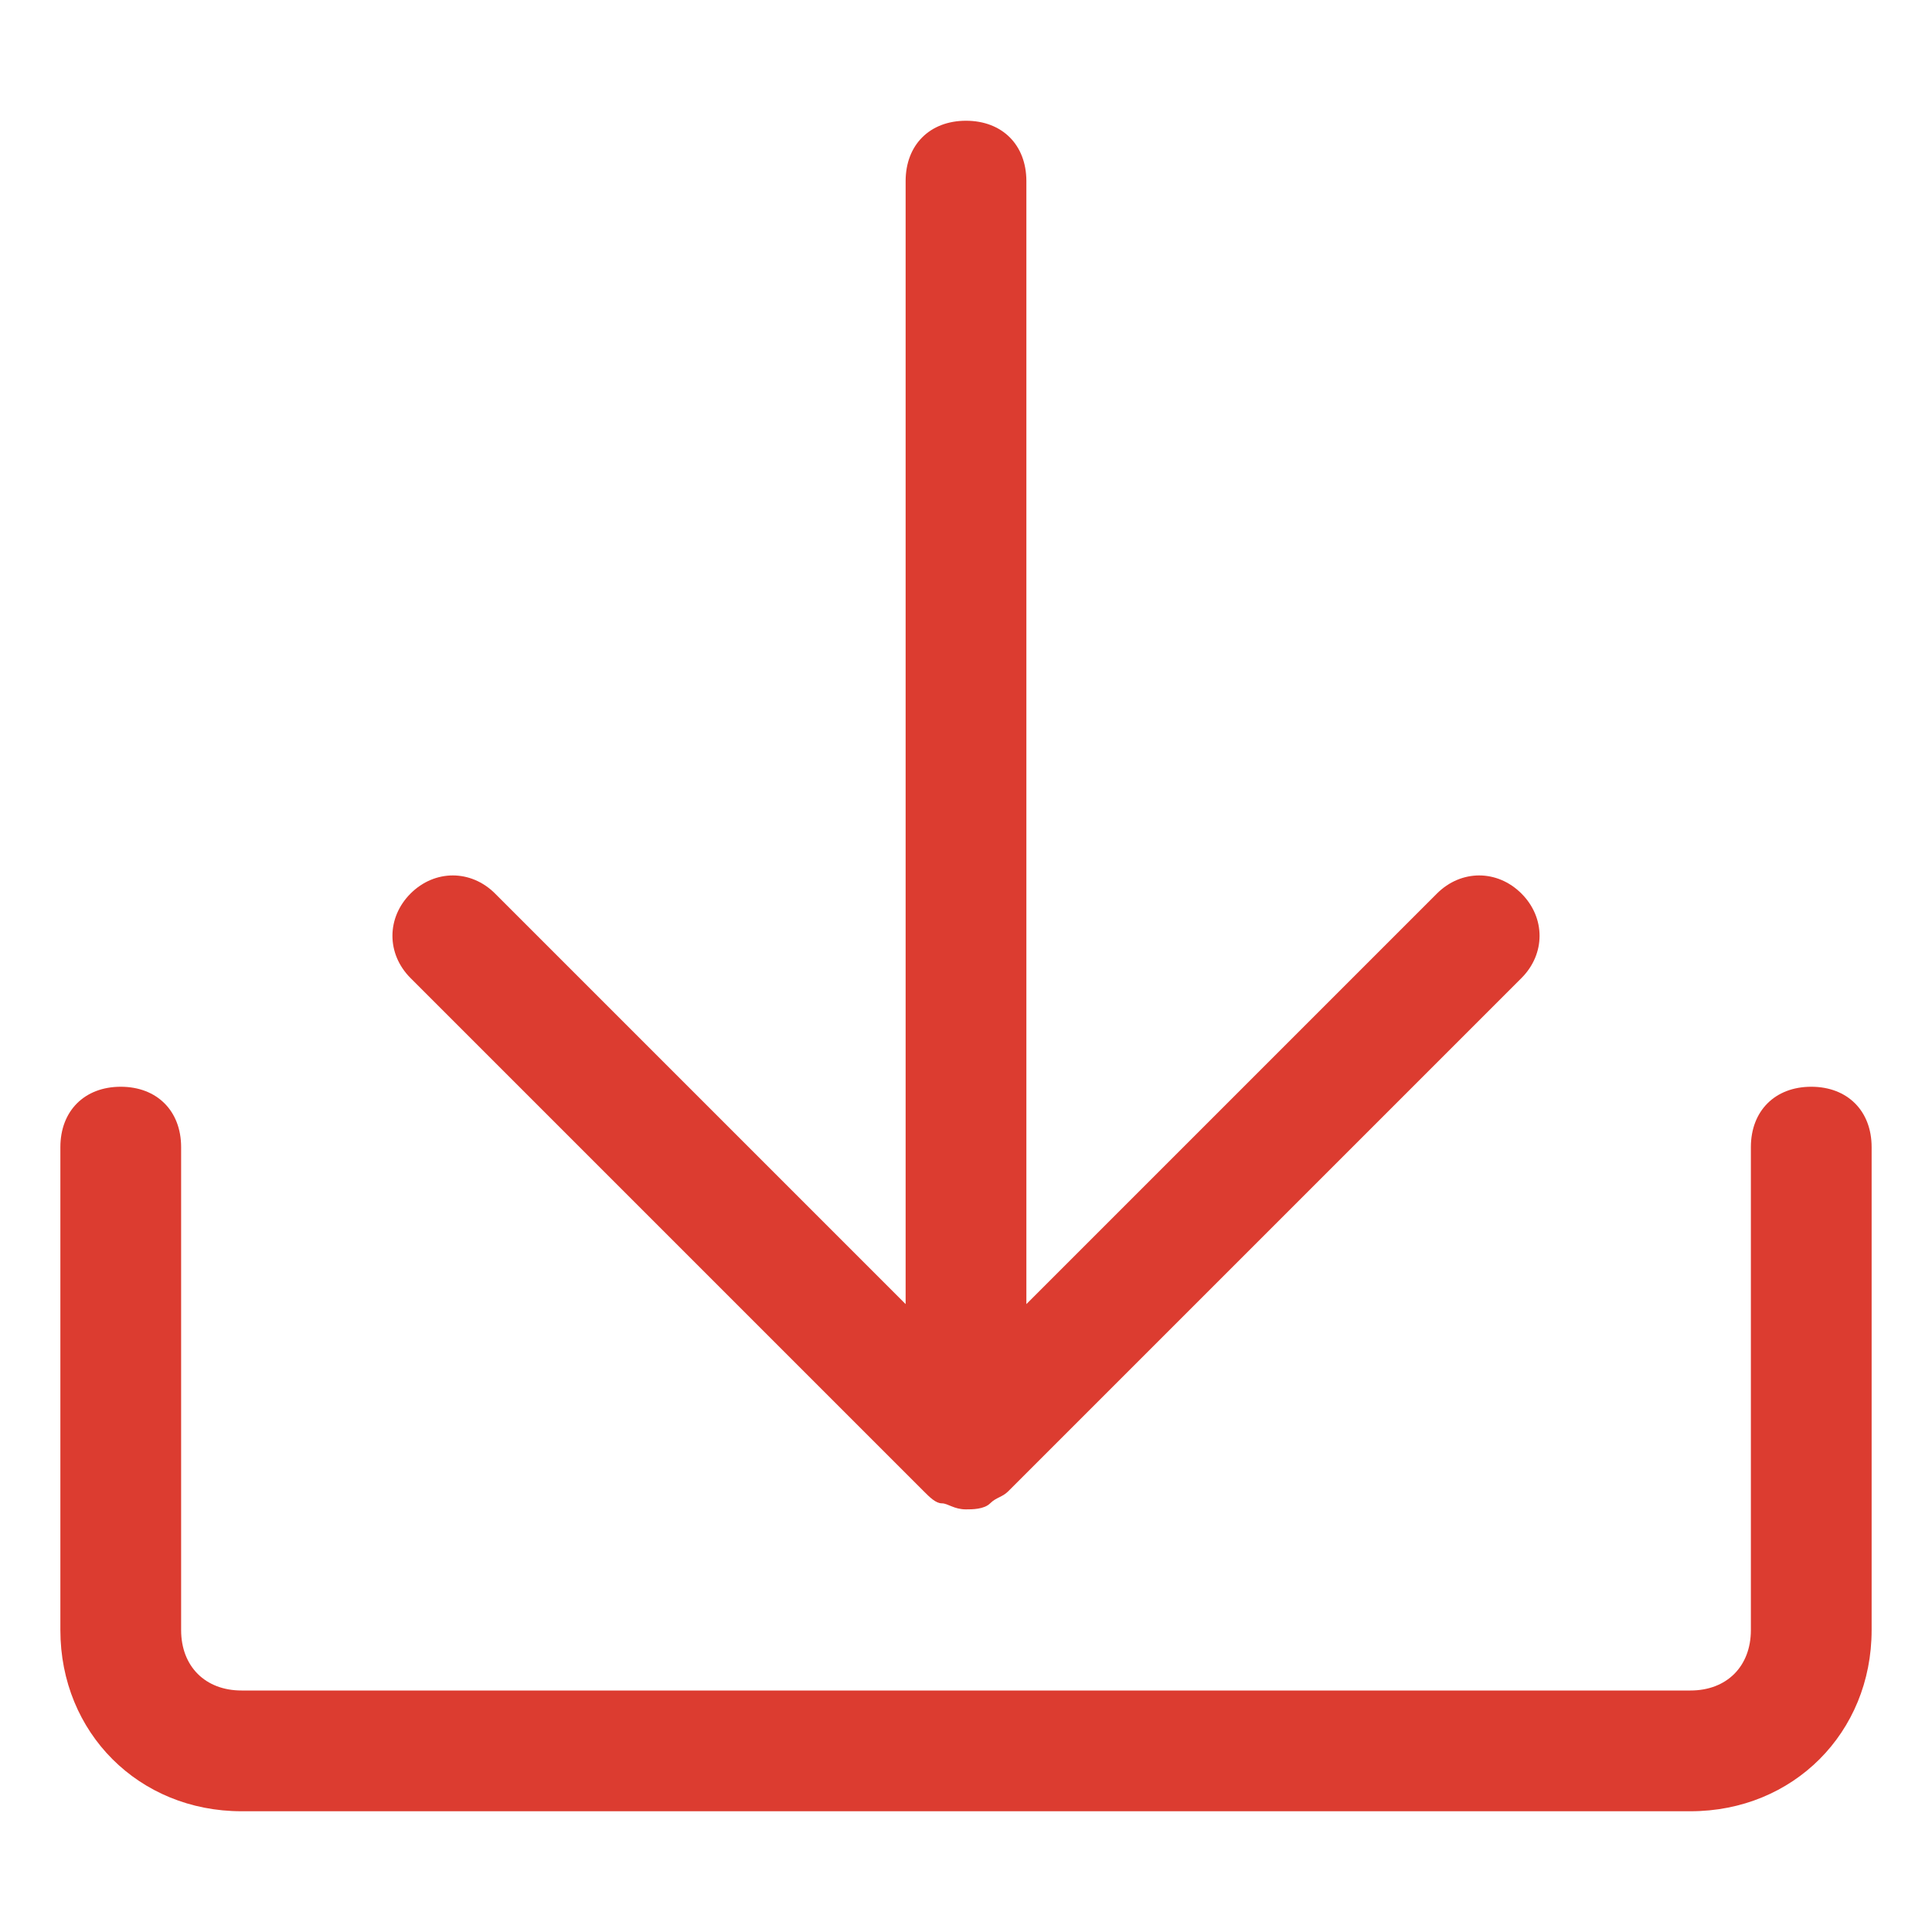 <?xml version="1.0" standalone="no"?><!DOCTYPE svg PUBLIC "-//W3C//DTD SVG 1.1//EN" "http://www.w3.org/Graphics/SVG/1.1/DTD/svg11.dtd"><svg t="1610428616508" class="icon" viewBox="0 0 1024 1024" version="1.1" xmlns="http://www.w3.org/2000/svg" p-id="25419" xmlns:xlink="http://www.w3.org/1999/xlink" width="16" height="16"><defs><style type="text/css"></style></defs><path d="M489.6 790.4c3.2 3.2 6.4 6.4 9.6 6.4 3.2 0 6.4 3.2 12.8 3.2 3.2 0 9.6 0 12.8-3.2 3.2-3.2 6.4-3.2 9.6-6.4l272-272c12.8-12.8 12.8-32 0-44.8-12.8-12.8-32-12.8-44.8 0L544 691.2V96c0-19.2-12.8-32-32-32s-32 12.8-32 32v595.2l-217.6-217.6c-12.8-12.8-32-12.8-44.8 0-12.8 12.8-12.8 32 0 44.8l272 272z" p-id="25420" fill="#dc3c30"></path><path d="M960 576c-19.2 0-32 12.8-32 32v256c0 19.2-12.8 32-32 32H128c-19.2 0-32-12.8-32-32v-256c0-19.2-12.8-32-32-32s-32 12.8-32 32v256c0 54.4 41.6 96 96 96h768c54.4 0 96-41.6 96-96v-256c0-19.2-12.8-32-32-32z" p-id="25421" fill="#dc3c30"></path></svg>